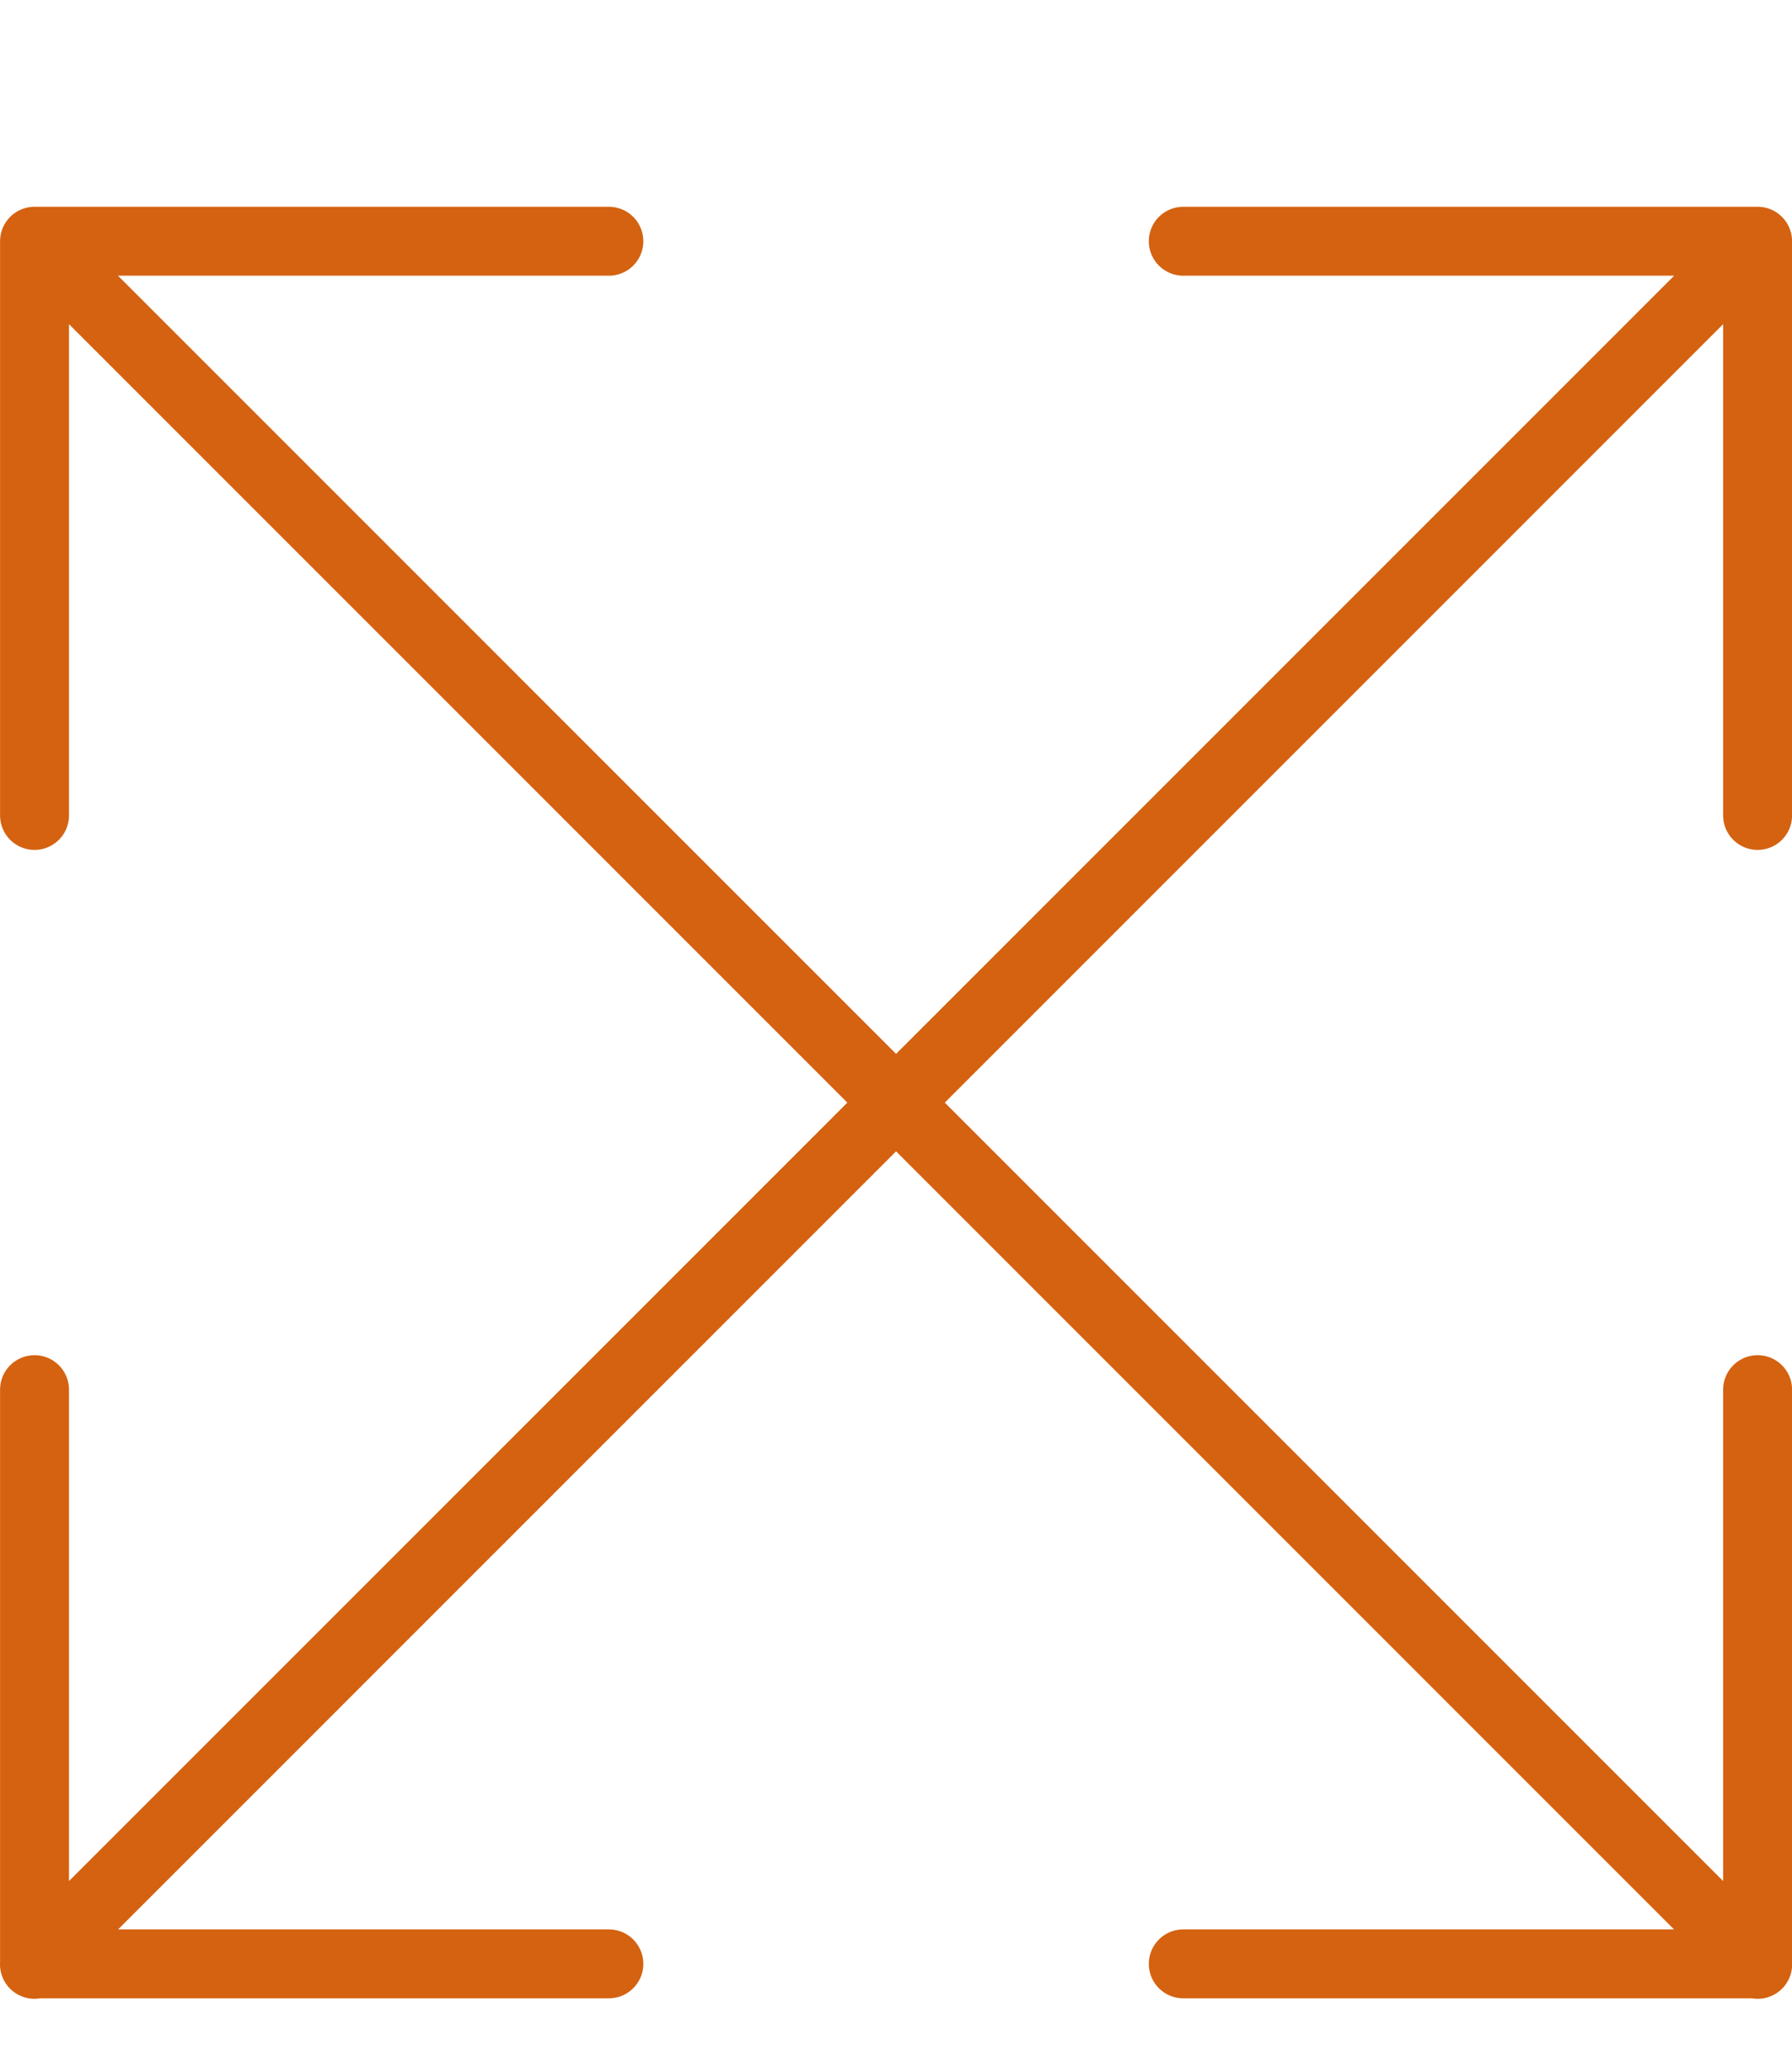 <svg width="26" height="30" viewBox="0 0 26 30" fill="none" xmlns="http://www.w3.org/2000/svg">
<g clip-path="url(#clip0_2001_3313)">
<path d="M0.501 11.831L0.501 3.5L8.834 3.5M0.506 3.501L25.502 28.5M17.168 28.493H25.501V20.162M25.501 11.831V3.5L17.168 3.5M25.496 3.501L0.5 28.5M8.834 28.493H0.501V20.162" stroke="#D46211" stroke-linecap="round" stroke-linejoin="round"/>
</g>
<defs>
<clipPath id="clip0_2001_3313">
<rect width="26" height="30" fill="white"/>
</clipPath>
</defs>
</svg>
